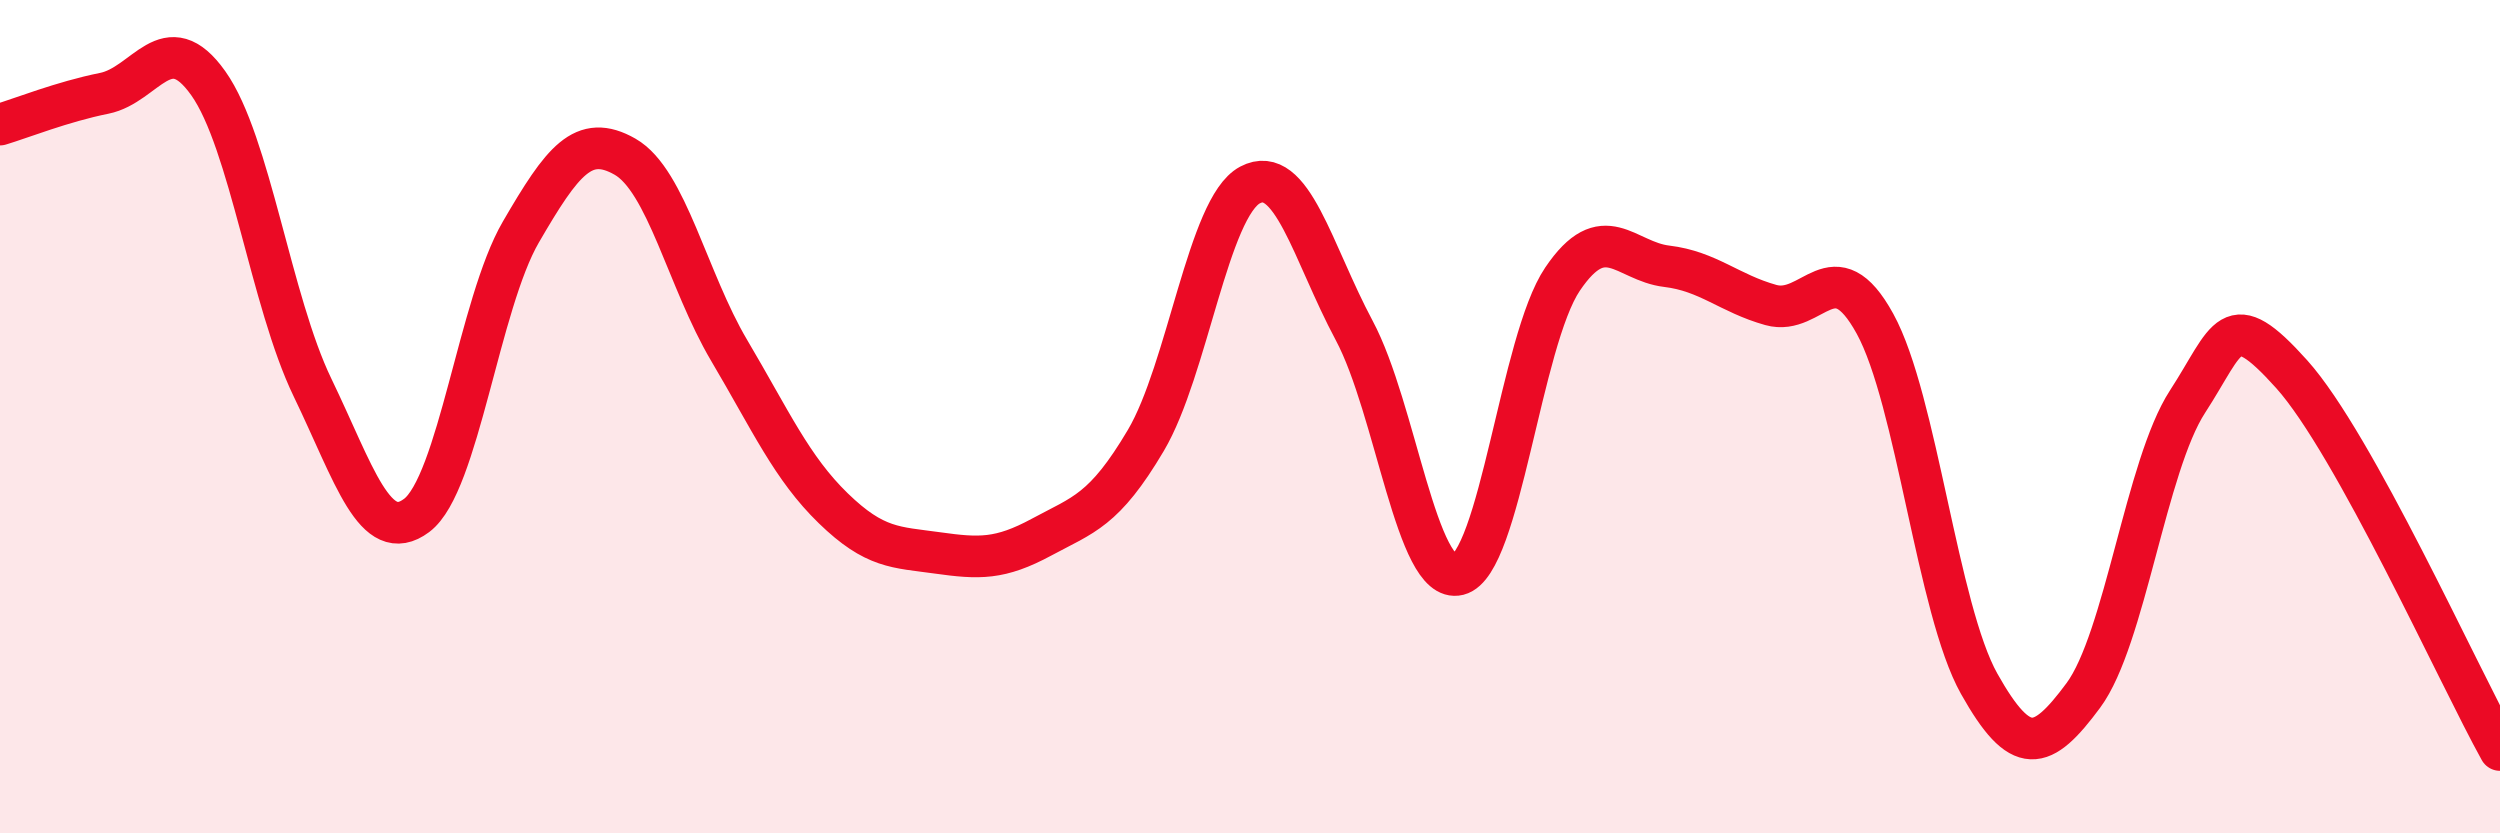 
    <svg width="60" height="20" viewBox="0 0 60 20" xmlns="http://www.w3.org/2000/svg">
      <path
        d="M 0,2.99 C 0.5,2.84 1.5,2.44 2.5,2.24 C 3.5,2.04 4,0.59 5,2 C 6,3.41 6.5,7.23 7.5,9.3 C 8.5,11.37 9,13.12 10,12.37 C 11,11.62 11.5,7.29 12.5,5.57 C 13.5,3.85 14,3.19 15,3.76 C 16,4.33 16.5,6.72 17.5,8.41 C 18.5,10.1 19,11.23 20,12.2 C 21,13.17 21.5,13.13 22.5,13.27 C 23.5,13.41 24,13.43 25,12.89 C 26,12.35 26.5,12.26 27.5,10.57 C 28.5,8.88 29,4.97 30,4.44 C 31,3.91 31.5,6.06 32.5,7.93 C 33.5,9.8 34,14.04 35,13.79 C 36,13.54 36.5,8.18 37.5,6.7 C 38.5,5.22 39,6.27 40,6.39 C 41,6.51 41.5,7.04 42.5,7.32 C 43.5,7.6 44,5.95 45,7.77 C 46,9.59 46.5,14.63 47.5,16.41 C 48.5,18.19 49,18.04 50,16.69 C 51,15.34 51.5,11.18 52.5,9.64 C 53.5,8.1 53.5,7.31 55,8.98 C 56.5,10.65 59,16.2 60,18L60 20L0 20Z"
        fill="#EB0A25"
        opacity="0.1"
        stroke-linecap="round"
        stroke-linejoin="round"
      />
      <path
        d="M 0,2.99 C 0.5,2.84 1.5,2.44 2.5,2.24 C 3.5,2.04 4,0.59 5,2 C 6,3.41 6.5,7.23 7.5,9.3 C 8.5,11.37 9,13.12 10,12.37 C 11,11.62 11.5,7.29 12.5,5.57 C 13.5,3.85 14,3.19 15,3.76 C 16,4.33 16.5,6.72 17.5,8.41 C 18.5,10.1 19,11.23 20,12.2 C 21,13.17 21.5,13.13 22.5,13.27 C 23.5,13.41 24,13.43 25,12.89 C 26,12.35 26.5,12.26 27.5,10.57 C 28.5,8.88 29,4.97 30,4.44 C 31,3.91 31.5,6.06 32.5,7.93 C 33.5,9.8 34,14.04 35,13.79 C 36,13.54 36.5,8.18 37.5,6.7 C 38.5,5.22 39,6.27 40,6.39 C 41,6.51 41.5,7.04 42.5,7.32 C 43.5,7.6 44,5.95 45,7.77 C 46,9.59 46.5,14.63 47.5,16.41 C 48.5,18.19 49,18.04 50,16.69 C 51,15.34 51.5,11.18 52.5,9.64 C 53.5,8.1 53.5,7.31 55,8.98 C 56.5,10.65 59,16.2 60,18"
        stroke="#EB0A25"
        stroke-width="1"
        fill="none"
        stroke-linecap="round"
        stroke-linejoin="round"
      />
    </svg>
  